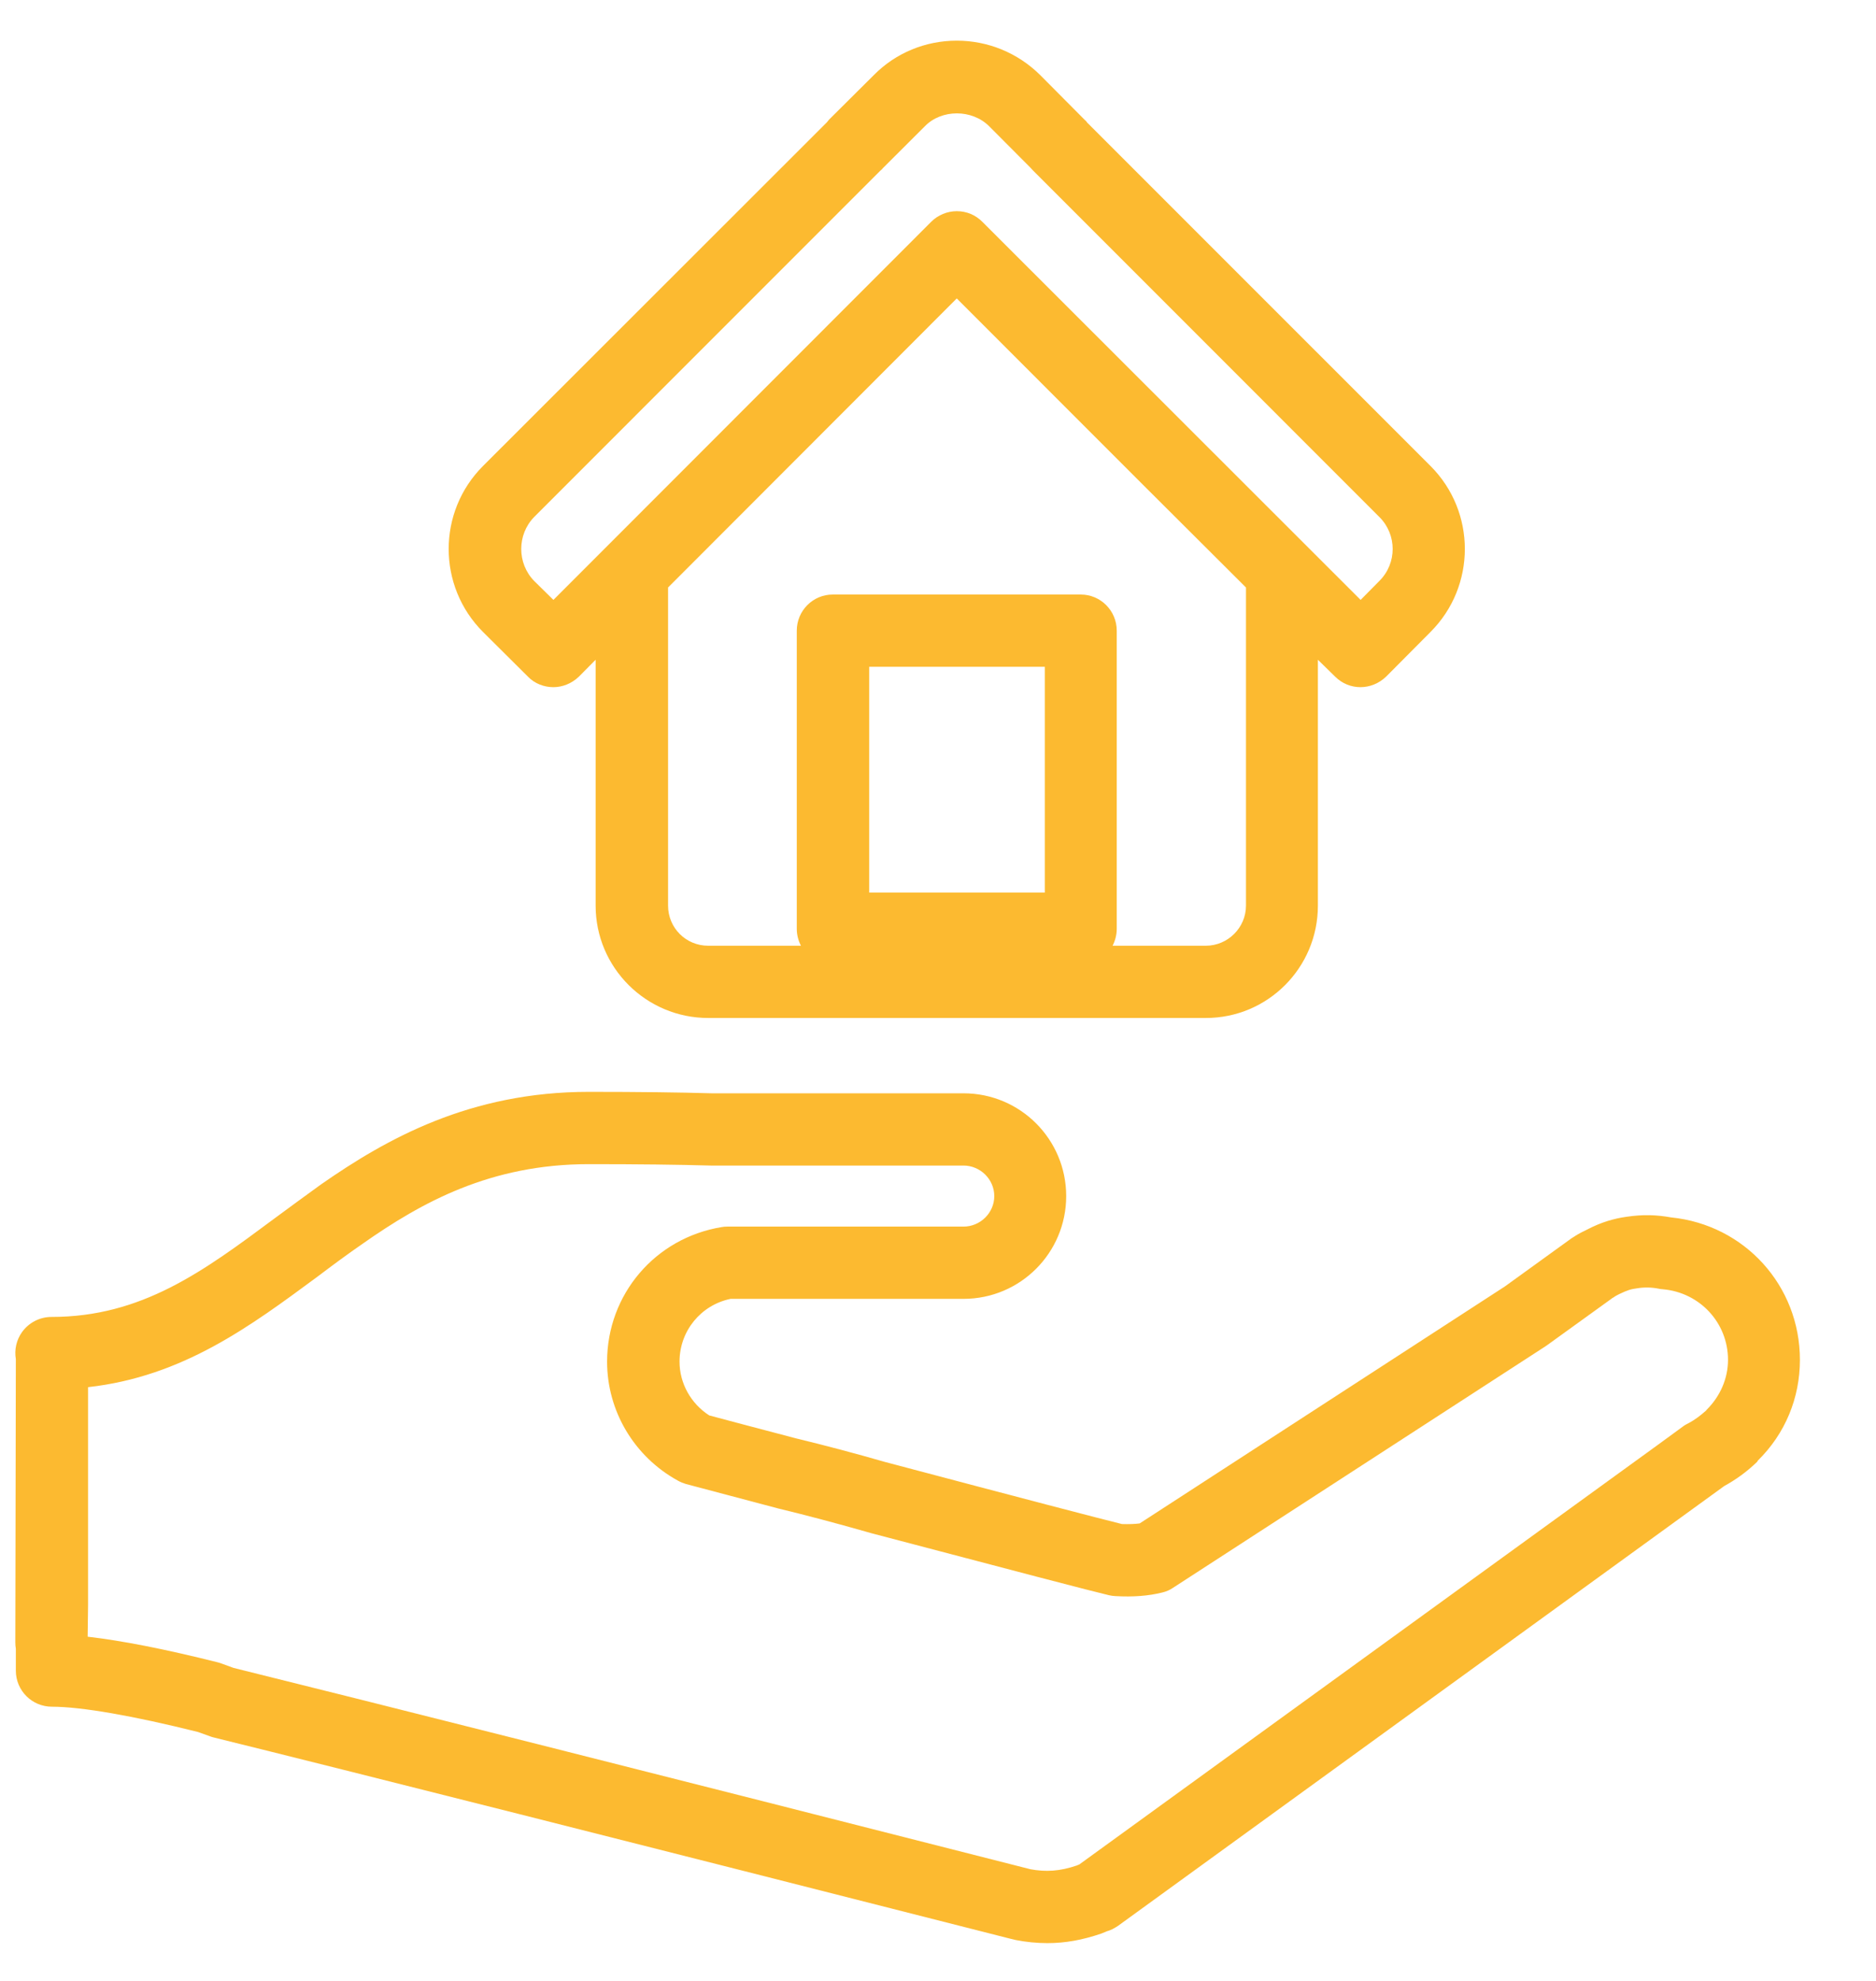 <?xml version="1.0" encoding="UTF-8"?>
<svg width="36px" height="38px" viewBox="0 0 36 38" version="1.1" xmlns="http://www.w3.org/2000/svg" xmlns:xlink="http://www.w3.org/1999/xlink">
    <title>Civil</title>
    <g id="Page-1" stroke="none" stroke-width="1" fill="none" fill-rule="evenodd">
        <g id="7992" transform="translate(-997, -864)" fill="#FCBA30">
            <g id="Civil" transform="translate(997.294, 864.78)">
                <path d="M1.396,30.004 L1.396,25.83 C3.216,25.627 4.516,24.656 5.796,23.712 C6.076,23.5 6.366,23.285 6.666,23.078 C7.796,22.285 9.116,21.552 11.006,21.552 C11.956,21.552 12.716,21.561 13.346,21.579 L18.196,21.579 C18.516,21.579 18.786,21.842 18.786,22.165 C18.786,22.488 18.516,22.75 18.196,22.75 L13.666,22.75 C13.626,22.75 13.586,22.753 13.556,22.759 C12.276,22.968 11.356,24.054 11.356,25.341 C11.356,26.288 11.876,27.163 12.716,27.624 C12.766,27.652 12.816,27.672 12.866,27.687 C13.016,27.726 13.706,27.91 14.636,28.156 C15.186,28.289 15.746,28.438 16.316,28.6 L16.436,28.634 C19.176,29.356 20.656,29.744 20.986,29.821 C21.026,29.83 21.066,29.836 21.106,29.838 C21.456,29.858 21.746,29.834 22.006,29.77 C22.086,29.751 22.156,29.721 22.216,29.679 L29.356,25.051 C29.366,25.044 29.376,25.037 29.386,25.031 L30.646,24.122 C30.646,24.118 30.656,24.115 30.666,24.111 C30.696,24.086 30.736,24.067 30.776,24.046 C30.856,24.007 30.916,23.982 30.966,23.966 C31.016,23.95 31.066,23.941 31.126,23.933 C31.256,23.912 31.396,23.913 31.536,23.941 C31.556,23.947 31.586,23.95 31.616,23.952 C32.326,24.014 32.866,24.596 32.866,25.306 C32.866,25.665 32.716,26.006 32.456,26.264 C32.456,26.269 32.446,26.273 32.446,26.278 C32.336,26.377 32.226,26.458 32.116,26.517 C32.086,26.533 32.046,26.552 32.016,26.574 L31.526,26.932 L20.416,34.987 C20.396,34.993 20.386,35 20.366,35.007 C20.046,35.116 19.776,35.133 19.476,35.077 L19.446,35.069 C12.086,33.195 6.806,31.863 4.186,31.215 L3.956,31.131 C3.936,31.122 3.906,31.116 3.886,31.109 C2.876,30.855 2.037,30.691 1.388,30.617 L1.396,30.004 Z M0.704,31.96 C1.264,31.96 2.259,32.133 3.506,32.445 L3.746,32.531 C3.766,32.538 3.786,32.546 3.816,32.552 C6.426,33.196 11.706,34.531 19.096,36.411 L19.156,36.425 C19.166,36.429 19.186,36.432 19.196,36.435 C19.396,36.475 19.606,36.495 19.806,36.495 C20.146,36.495 20.476,36.436 20.836,36.313 C20.846,36.309 20.856,36.305 20.866,36.301 L20.946,36.268 C21.026,36.246 21.086,36.212 21.156,36.167 L32.796,27.725 C33.016,27.606 33.226,27.453 33.416,27.271 C33.426,27.261 33.436,27.251 33.436,27.241 C33.966,26.722 34.246,26.034 34.246,25.306 C34.246,23.884 33.186,22.717 31.776,22.574 C31.496,22.524 31.236,22.514 30.916,22.562 C30.786,22.58 30.676,22.606 30.566,22.639 C30.436,22.679 30.296,22.736 30.156,22.81 C30.086,22.844 30.006,22.883 29.936,22.928 C29.916,22.941 29.896,22.955 29.866,22.972 L28.586,23.897 L21.576,28.444 C21.486,28.456 21.366,28.46 21.236,28.456 C20.826,28.355 19.326,27.964 16.796,27.293 L16.686,27.264 C16.116,27.1 15.536,26.946 14.976,26.811 C14.186,26.604 13.566,26.439 13.316,26.372 C12.966,26.147 12.746,25.758 12.746,25.341 C12.746,24.752 13.156,24.254 13.726,24.136 L18.196,24.136 C19.286,24.136 20.166,23.252 20.166,22.165 C20.166,21.077 19.286,20.193 18.196,20.193 L13.366,20.193 C12.746,20.175 11.966,20.165 11.006,20.165 C8.726,20.165 7.126,21.063 5.866,21.941 C5.566,22.157 5.266,22.378 4.966,22.599 C3.606,23.61 2.426,24.483 0.693,24.483 C0.47,24.483 0.26,24.591 0.129,24.773 C0.021,24.924 -0.021,25.111 0.01,25.292 L-9.23705556e-14,30.721 C-0.001,30.764 0.003,30.806 0.01,30.847 L0.01,31.268 C0.01,31.651 0.32,31.96 0.704,31.96 L0.704,31.96 Z"></path>
                <path d="M10.326,10.728 L9.956,10.364 C9.626,10.026 9.626,9.476 9.956,9.138 L16.596,2.497 C16.616,2.481 16.636,2.464 16.646,2.448 L17.456,1.64 C17.776,1.313 18.356,1.313 18.686,1.64 L19.486,2.443 C19.506,2.462 19.516,2.48 19.536,2.497 L26.176,9.138 C26.516,9.476 26.516,10.026 26.176,10.364 L25.816,10.728 L18.556,3.474 C18.426,3.344 18.256,3.271 18.066,3.271 C17.886,3.271 17.706,3.344 17.576,3.474 L10.326,10.728 Z M23.616,16.593 C23.616,17.017 23.266,17.362 22.846,17.362 L21.056,17.362 C21.106,17.265 21.136,17.155 21.136,17.037 L21.136,11.318 C21.136,10.935 20.826,10.625 20.446,10.625 L15.686,10.625 C15.306,10.625 14.996,10.935 14.996,11.318 L14.996,17.037 C14.996,17.155 15.026,17.265 15.076,17.362 L13.296,17.362 C12.866,17.362 12.526,17.017 12.526,16.593 L12.526,10.49 L18.066,4.945 L21.606,8.486 L23.616,10.49 L23.616,16.593 Z M16.386,16.343 L19.756,16.343 L19.756,12.011 L16.386,12.011 L16.386,16.343 Z M13.296,18.748 L22.846,18.748 C24.036,18.748 24.996,17.782 24.996,16.593 L24.996,11.876 L25.326,12.199 C25.596,12.47 26.026,12.469 26.306,12.199 L27.156,11.344 C28.036,10.466 28.036,9.036 27.156,8.158 L20.566,1.569 C20.556,1.549 20.536,1.532 20.516,1.514 L19.666,0.659 C19.236,0.234 18.666,1.42108547e-14 18.066,1.42108547e-14 C17.466,1.42108547e-14 16.896,0.234 16.476,0.659 L15.616,1.514 C15.606,1.53 15.586,1.547 15.576,1.564 L8.976,8.158 C8.096,9.036 8.096,10.466 8.976,11.344 L9.836,12.199 C9.966,12.334 10.146,12.402 10.326,12.402 C10.496,12.402 10.676,12.334 10.816,12.199 L11.136,11.876 L11.136,16.593 C11.136,17.782 12.106,18.748 13.296,18.748 L13.296,18.748 Z" id="Fill-455"></path>
            </g>
        </g>
    </g>
</svg>